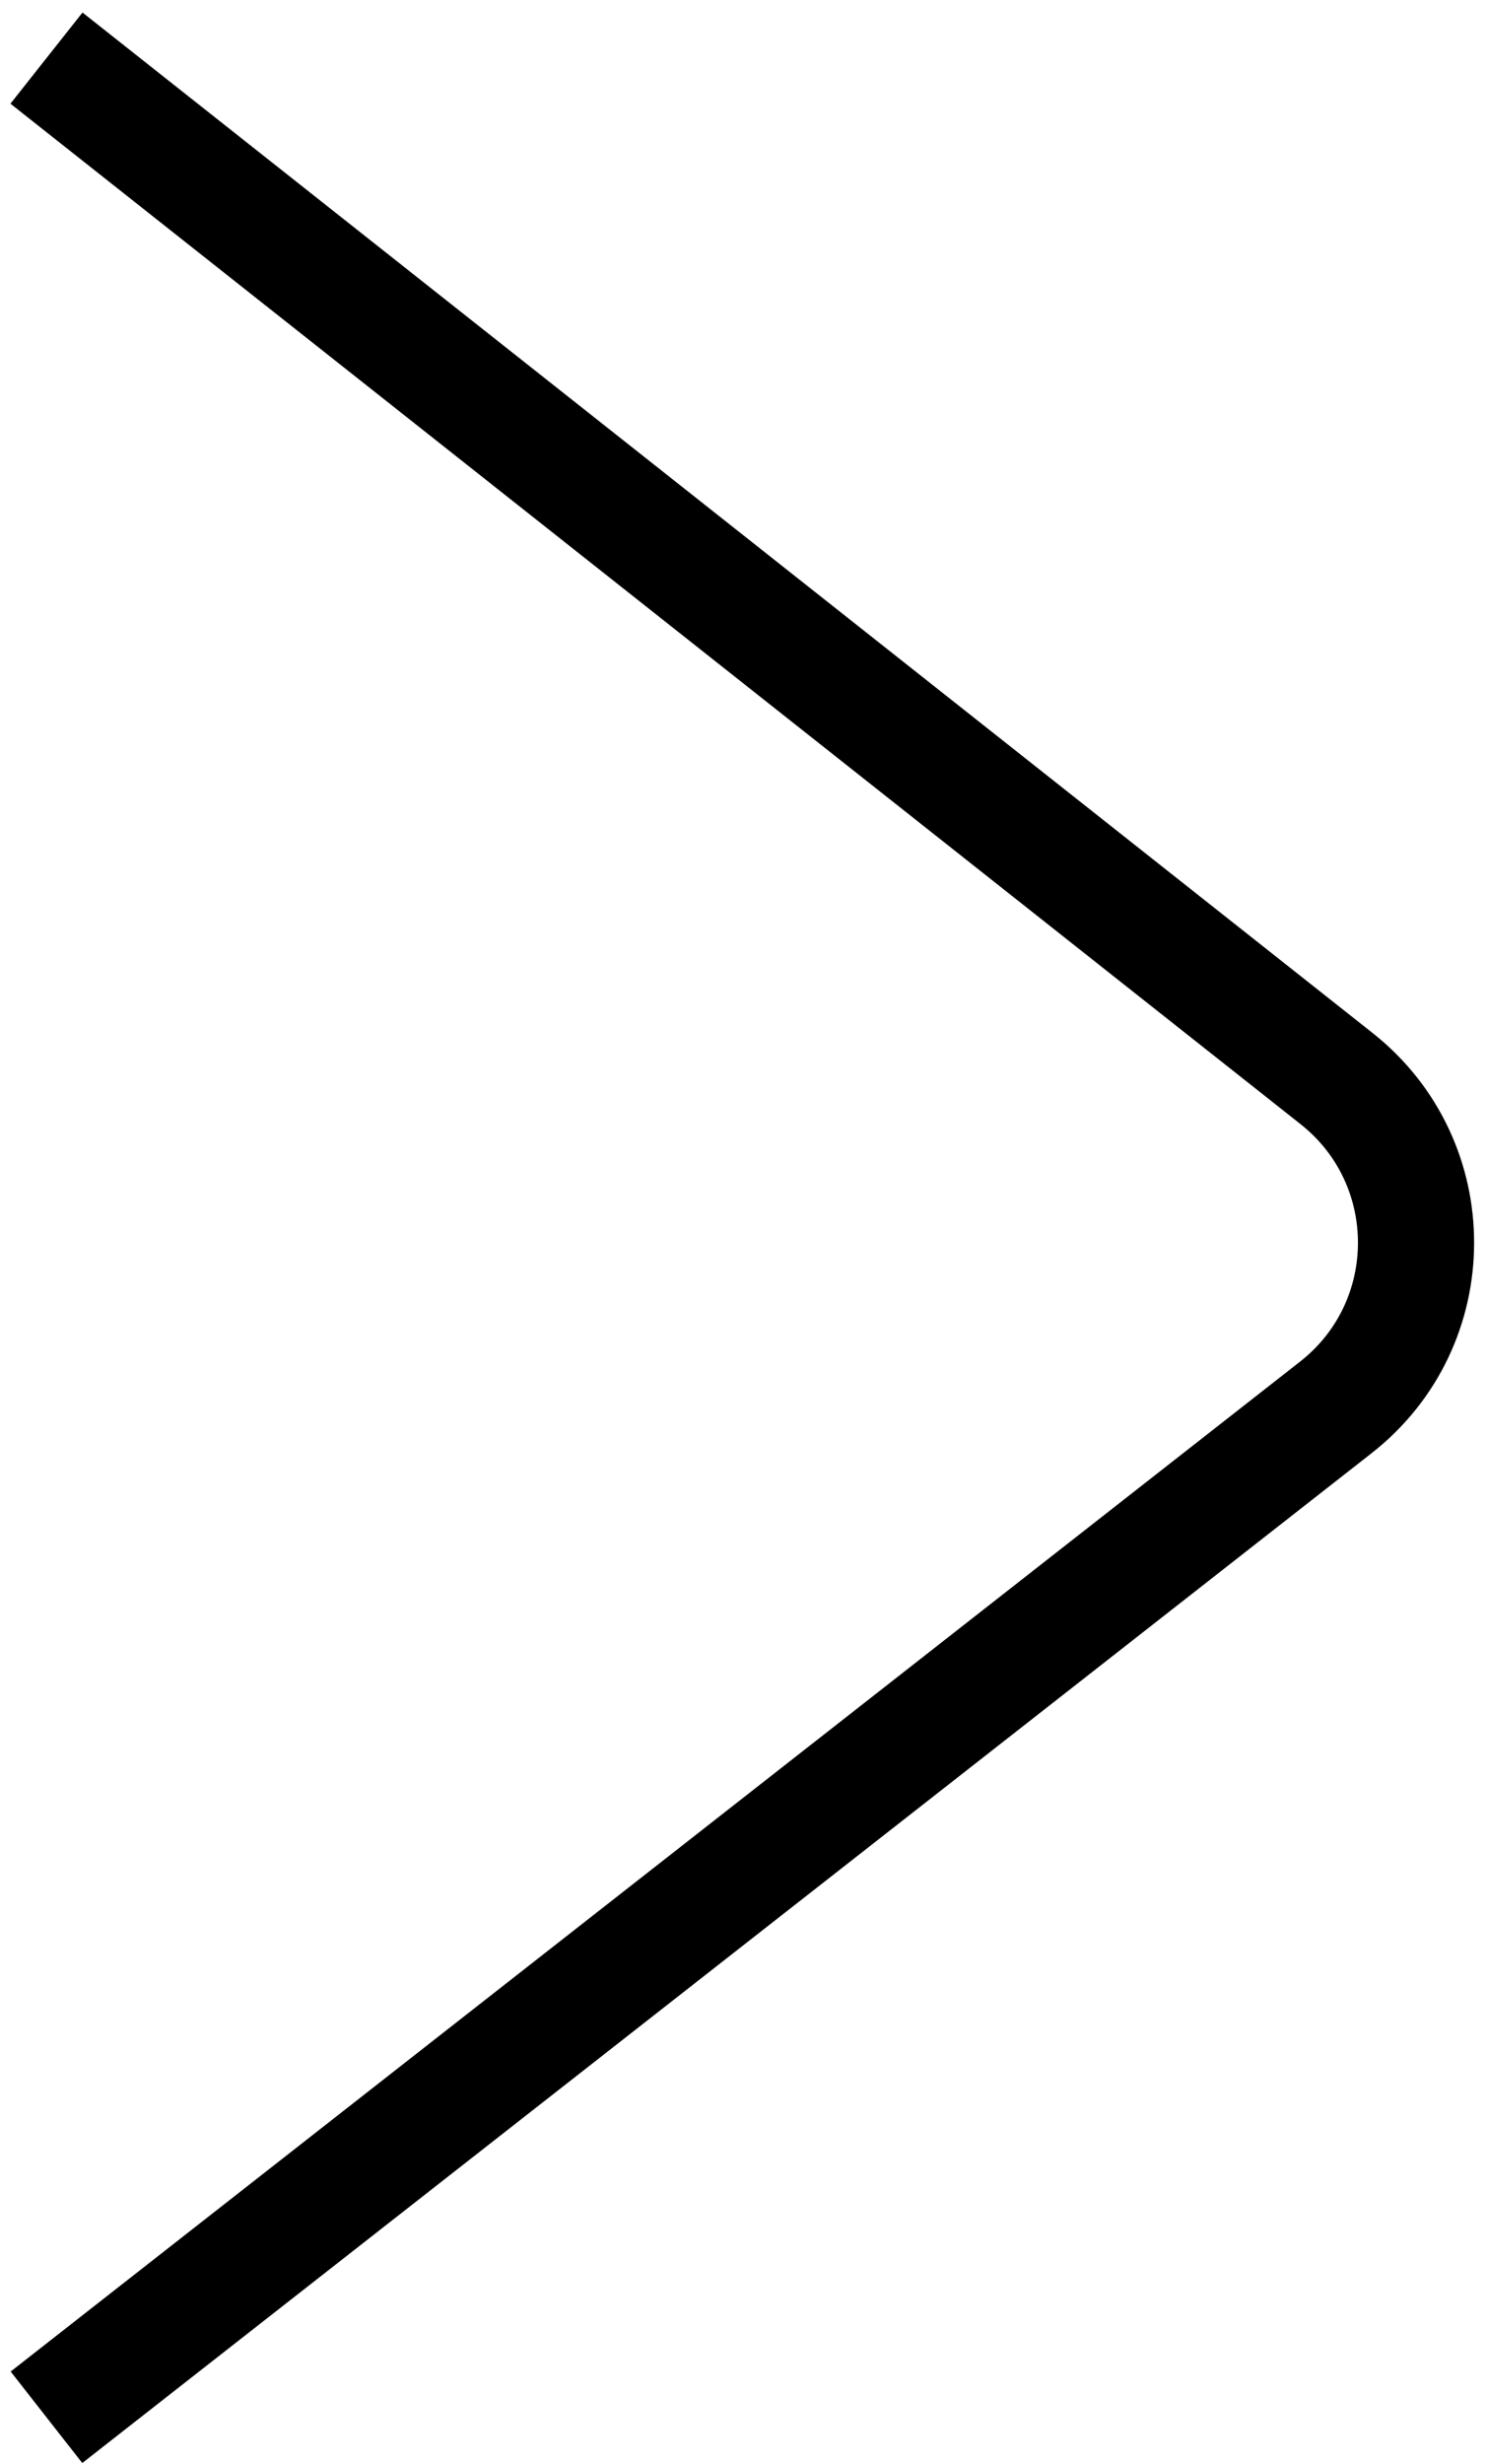 <?xml version="1.0" encoding="UTF-8"?> <svg xmlns="http://www.w3.org/2000/svg" width="64" height="106" viewBox="0 0 64 106" fill="none"><path d="M2 2.5L57.527 46.405C62.099 50.02 62.082 56.959 57.494 60.551L2 104" stroke="black" stroke-width="5"></path></svg> 